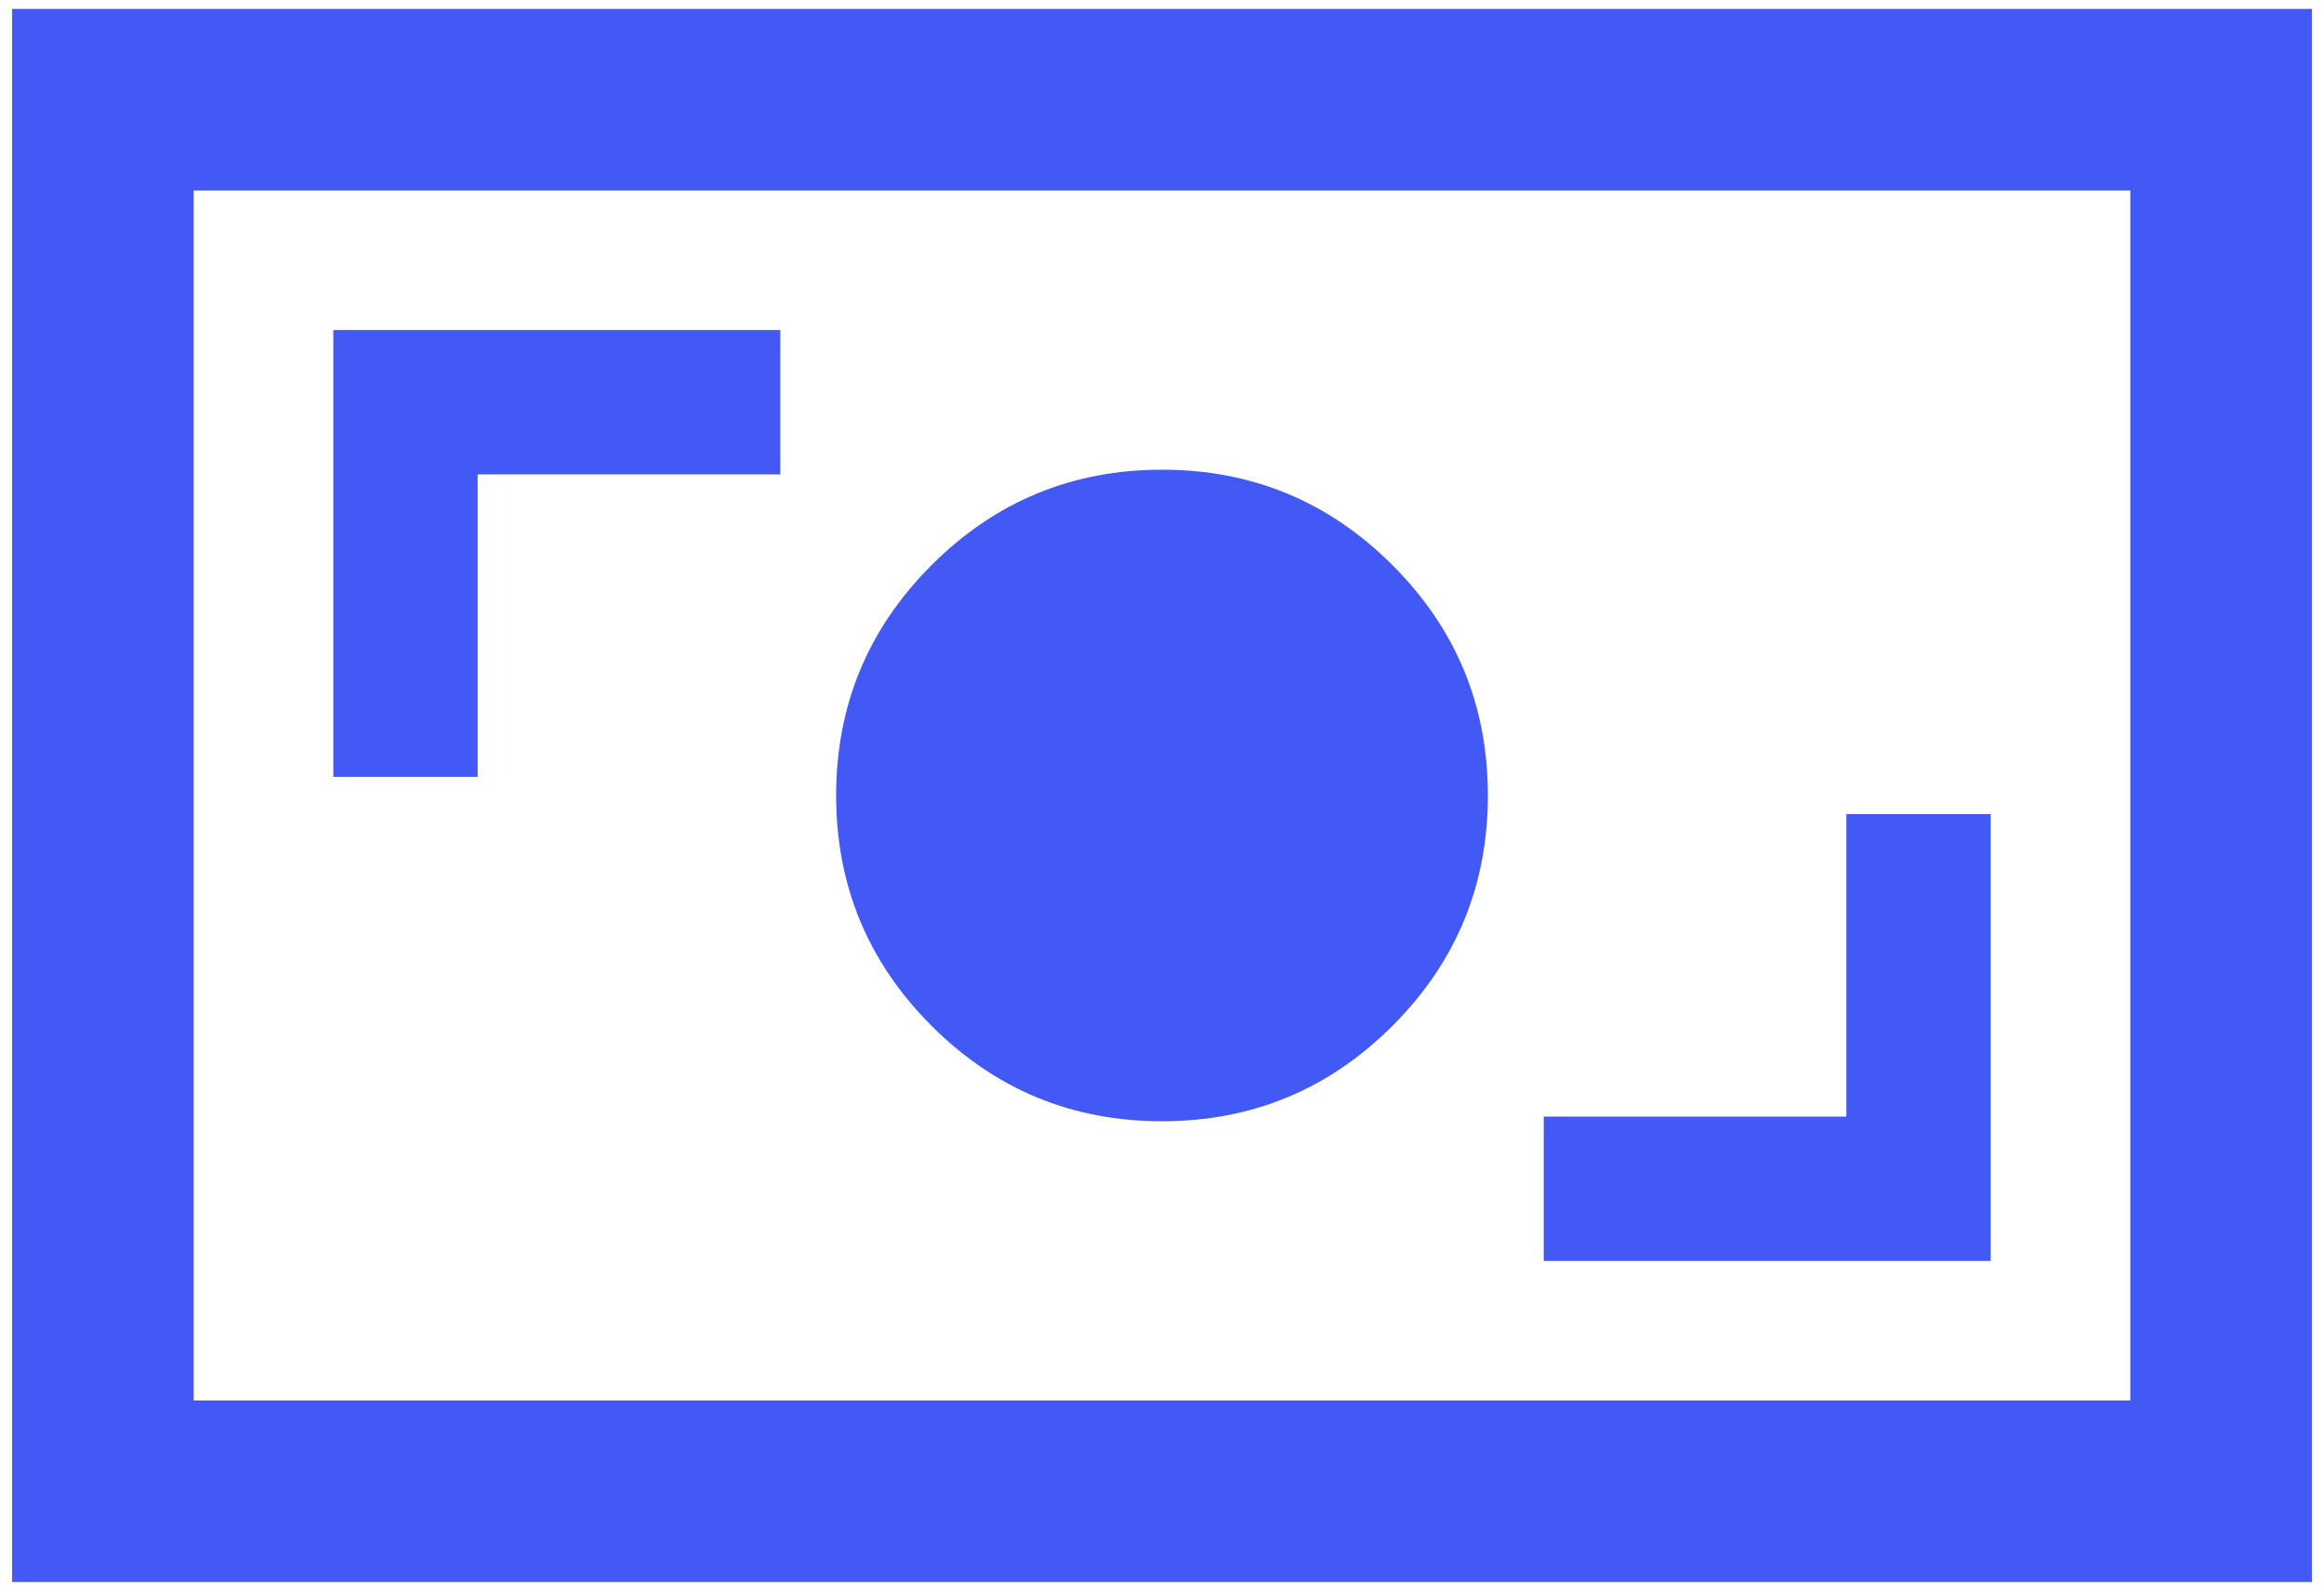 <svg width="184" height="126" viewBox="0 0 184 126" fill="none" xmlns="http://www.w3.org/2000/svg">
    <path d="M122.224 99.86H157.611V64.473H146.182V88.432H122.224V99.86ZM92.001 88.801C99.126 88.801 105.207 86.282 110.245 81.244C115.283 76.207 117.801 70.125 117.801 63C117.801 55.875 115.283 49.793 110.245 44.756C105.207 39.718 99.126 37.199 92.001 37.199C84.875 37.199 78.794 39.718 73.756 44.756C68.719 49.793 66.2 55.875 66.2 63C66.2 70.125 68.719 76.207 73.756 81.244C78.794 86.282 84.875 88.801 92.001 88.801ZM26.391 61.526H37.819V37.568H61.777V26.14H26.391V61.526ZM0.959 125.292V0.708H183.042V125.292H0.959ZM15.334 110.917H168.667V15.083H15.334V110.917Z" fill="#4259F5"/>
</svg>
